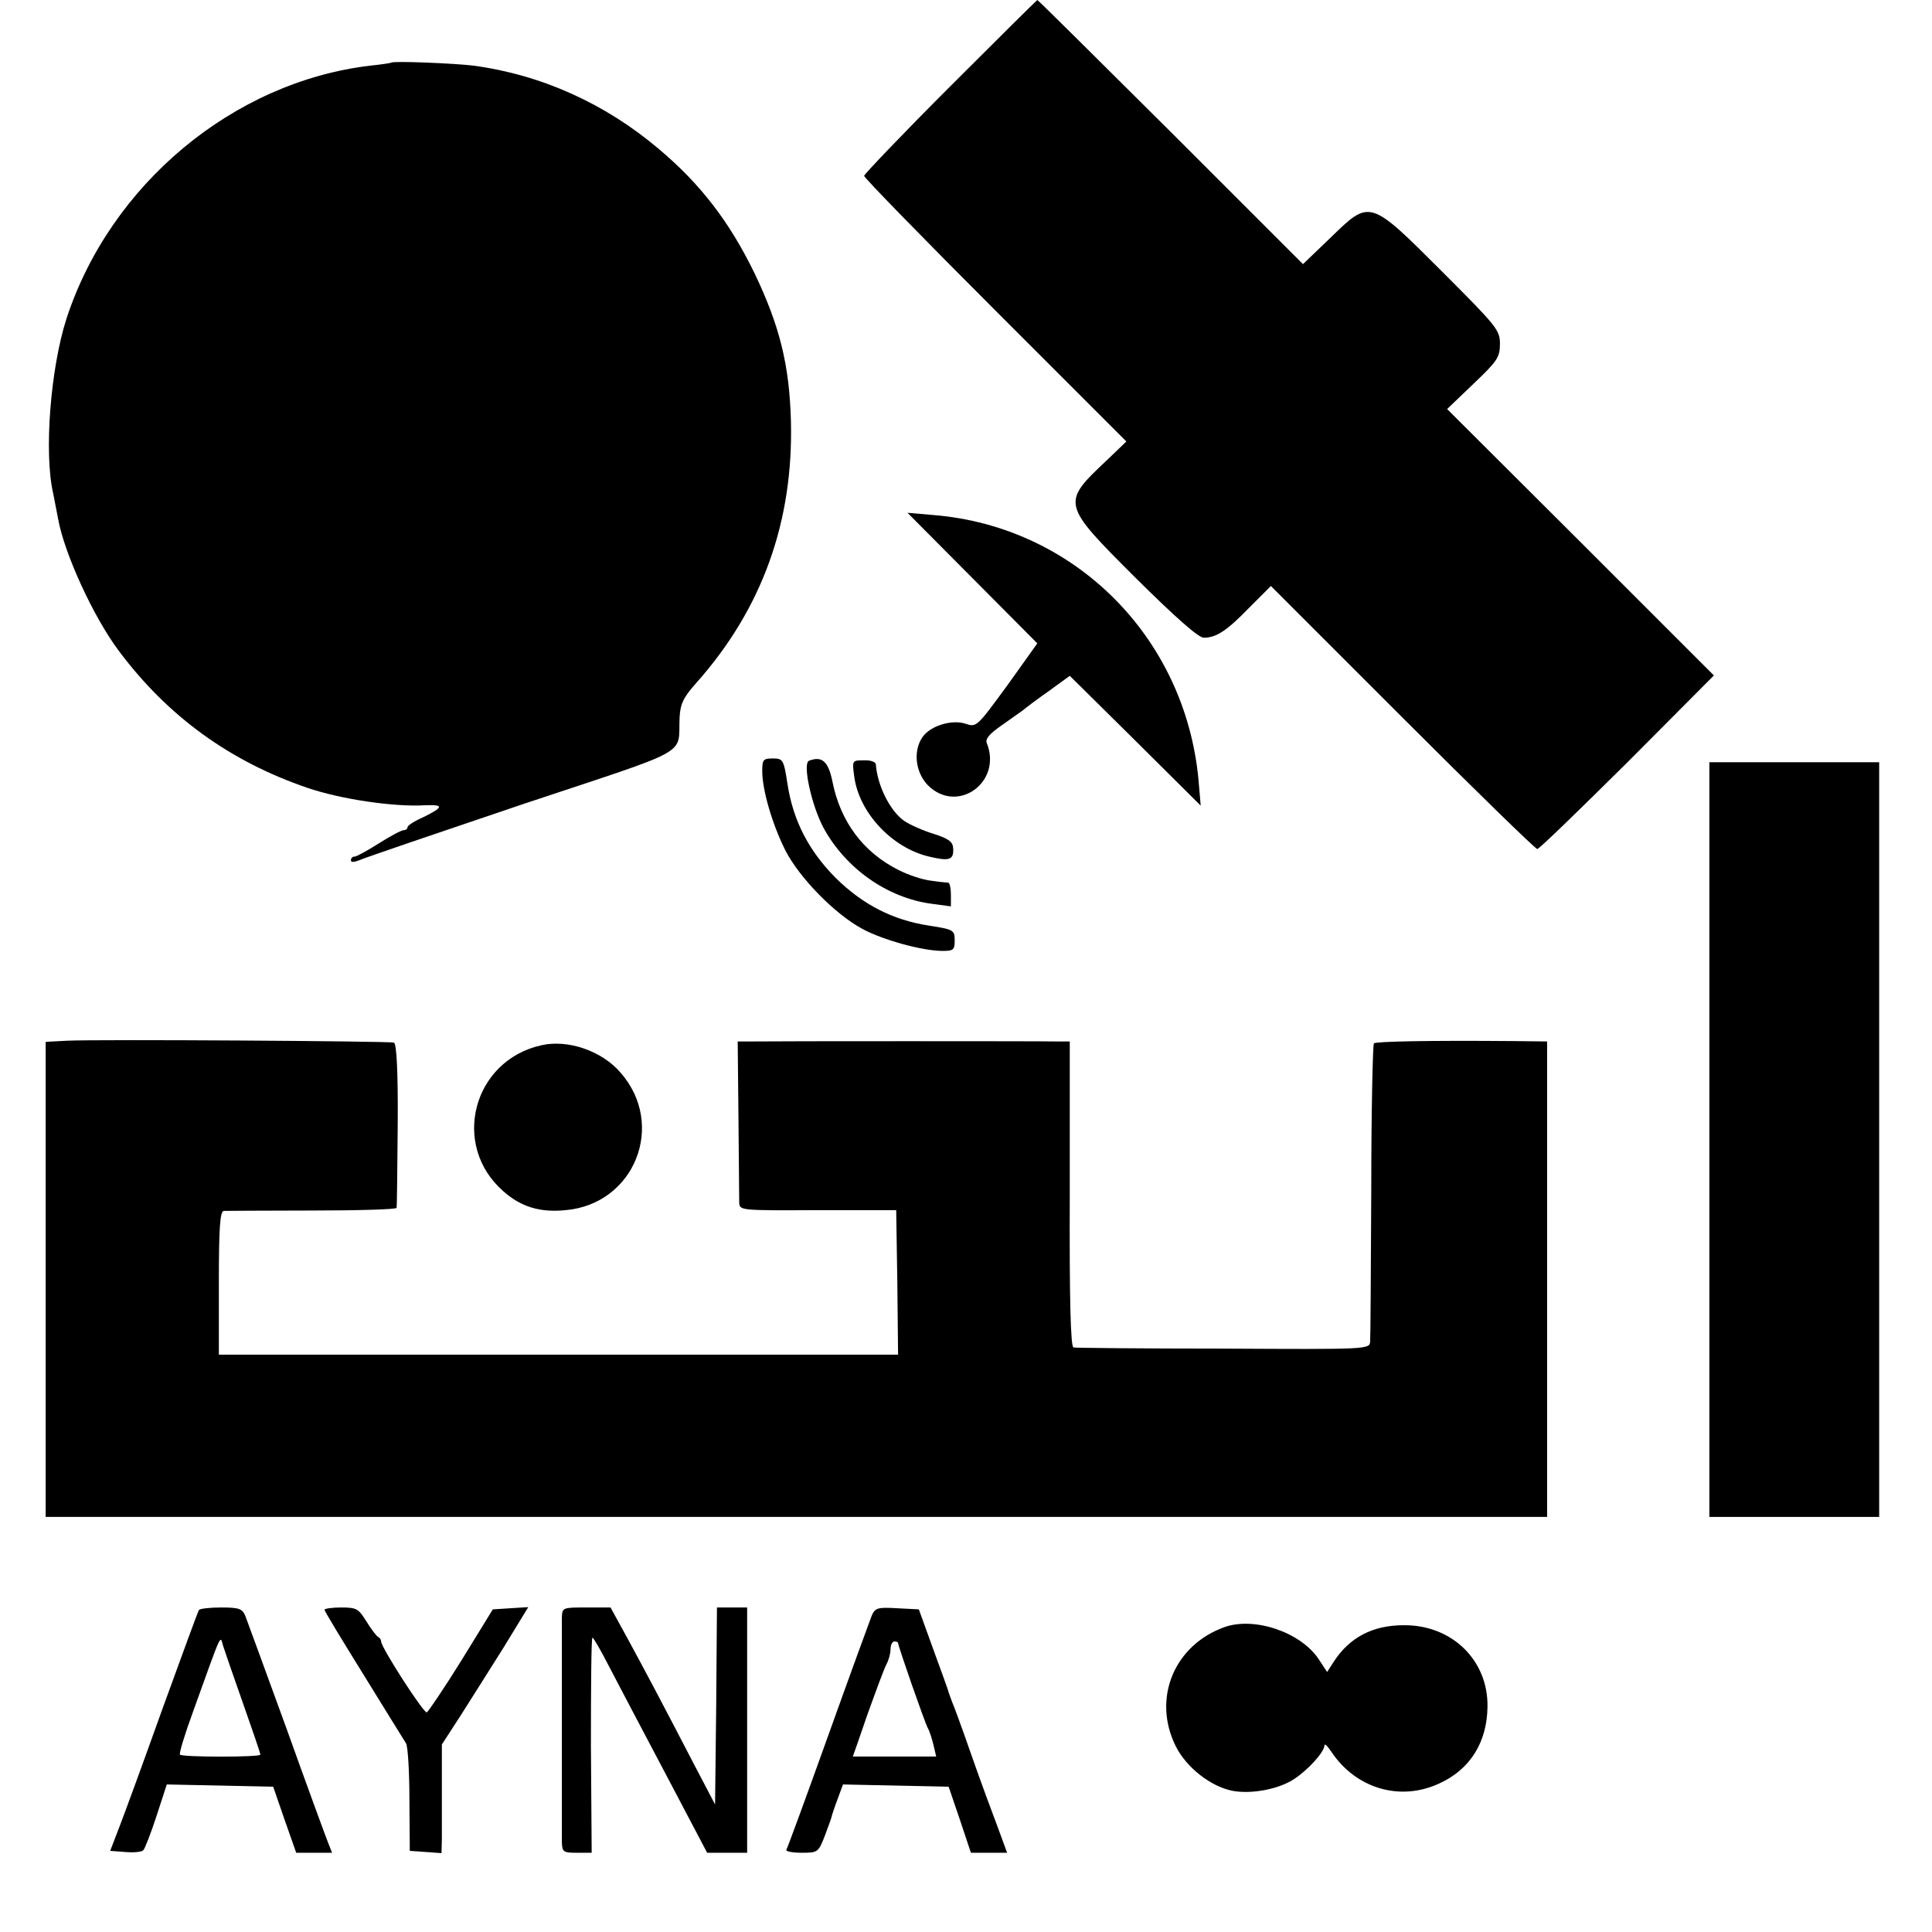 <?xml version="1.0" standalone="no"?>
<!DOCTYPE svg PUBLIC "-//W3C//DTD SVG 20010904//EN"
 "http://www.w3.org/TR/2001/REC-SVG-20010904/DTD/svg10.dtd">
<svg version="1.0" xmlns="http://www.w3.org/2000/svg"
 width="512pt" height="512pt" viewBox="0 0 512 512"
 preserveAspectRatio="xMidYMid meet">
<g transform="translate(0,512) scale(0.1,-0.1)"
fill="#000000" stroke="none">
<path d="M2518 4891 c-126 -126 -228 -233 -228 -237 0 -5 156 -165 347 -356
l348 -348 -50 -48 c-123 -116 -123 -116 74 -313 107 -106 167 -159 181 -159
33 0 61 18 121 80 l57 57 348 -348 c192 -192 353 -349 358 -349 5 0 112 104
239 230 l229 230 -353 353 -354 353 70 67 c63 60 70 70 70 106 0 36 -8 46
-152 190 -194 194 -192 193 -296 92 l-74 -71 -350 350 c-193 192 -352 350
-354 350 -2 -1 -106 -104 -231 -229z"/>
<path d="M1037 4954 c-1 -1 -26 -5 -56 -8 -363 -43 -689 -315 -805 -671 -42
-131 -60 -355 -35 -463 4 -20 10 -51 13 -67 16 -91 94 -261 161 -350 130 -174
295 -293 500 -363 88 -30 229 -51 312 -46 50 2 49 -5 -6 -32 -23 -10 -41 -22
-41 -26 0 -5 -5 -8 -10 -8 -6 0 -36 -16 -66 -35 -30 -19 -59 -35 -64 -35 -6 0
-10 -4 -10 -10 0 -6 9 -5 24 1 13 6 207 72 432 148 456 152 410 126 415 230 2
36 10 53 45 92 174 196 257 427 250 694 -4 148 -30 252 -96 390 -66 136 -143
237 -255 331 -142 120 -311 196 -490 220 -47 6 -213 13 -218 8z"/>
<path d="M2577 3588 l172 -173 -80 -112 c-80 -109 -81 -111 -110 -101 -36 12
-93 -5 -114 -35 -26 -37 -19 -94 14 -128 78 -78 198 8 156 112 -4 11 7 24 37
45 23 16 49 35 58 41 8 7 40 31 70 52 l55 40 174 -172 173 -172 -6 70 c-36
377 -328 669 -701 700 l-70 6 172 -173z"/>
<path d="M2020 3077 c0 -50 26 -140 61 -210 37 -73 132 -170 205 -209 54 -29
158 -58 212 -58 29 0 32 3 32 28 0 27 -3 29 -68 39 -97 15 -176 56 -248 127
-71 72 -112 151 -127 248 -10 65 -12 68 -39 68 -25 0 -28 -3 -28 -33z"/>
<path d="M2144 3104 c-18 -7 7 -120 39 -179 59 -107 168 -184 285 -200 l52 -7
0 31 c0 17 -3 31 -7 32 -5 0 -25 2 -45 5 -21 2 -61 15 -88 29 -93 47 -153 128
-174 234 -11 54 -28 68 -62 55z"/>
<path d="M2264 3061 c13 -95 100 -188 198 -211 54 -13 66 -9 64 22 -1 17 -11
25 -51 38 -27 8 -63 24 -78 34 -38 26 -72 94 -76 151 -1 6 -15 11 -32 10 -31
0 -31 0 -25 -44z"/>
<path d="M4530 2100 l0 -1000 225 0 225 0 0 1000 0 1000 -225 0 -225 0 0
-1000z"/>
<path d="M178 2362 l-57 -3 0 -629 0 -630 1990 0 1989 0 0 630 0 630 -87 1
c-232 2 -366 -1 -372 -6 -3 -4 -7 -178 -7 -388 -1 -210 -2 -391 -3 -402 -1
-21 -5 -21 -388 -19 -214 0 -393 2 -398 3 -8 1 -11 132 -10 406 l0 405 -35 0
c-35 1 -745 1 -810 0 l-35 0 2 -203 c1 -111 2 -212 2 -224 1 -21 3 -21 209
-20 l207 0 3 -191 2 -192 -900 0 -900 0 0 190 c0 145 3 190 13 191 6 0 112 1
235 1 122 0 222 3 223 7 1 3 2 102 3 220 1 142 -3 215 -10 218 -12 4 -785 9
-866 5z"/>
<path d="M1435 2350 c-182 -40 -241 -265 -101 -387 46 -41 97 -57 165 -50 183
16 267 227 145 365 -49 57 -139 88 -209 72z"/>
<path d="M527 853 c-3 -5 -46 -123 -97 -263 -50 -140 -102 -282 -115 -315
l-23 -60 40 -3 c23 -2 44 0 48 5 4 4 20 45 35 91 l27 83 141 -3 141 -3 30 -87
31 -88 47 0 48 0 -11 28 c-6 15 -56 151 -110 302 -55 151 -104 285 -109 298
-8 19 -17 22 -64 22 -30 0 -57 -3 -59 -7z m117 -247 c25 -71 46 -132 46 -136
0 -7 -207 -7 -213 0 -3 3 13 55 35 115 78 217 71 201 79 174 4 -13 28 -82 53
-153z"/>
<path d="M860 854 c0 -4 47 -81 104 -173 56 -91 107 -173 112 -181 5 -8 9 -76
9 -150 l1 -135 42 -3 42 -3 1 38 c0 21 0 86 0 144 l0 106 48 74 c26 41 78 123
115 182 l66 108 -47 -3 -47 -3 -83 -135 c-46 -74 -88 -136 -92 -138 -8 -3
-121 172 -121 188 0 5 -4 10 -8 12 -4 2 -18 20 -31 41 -21 34 -26 37 -67 37
-24 0 -44 -3 -44 -6z"/>
<path d="M1489 833 c0 -33 0 -555 0 -595 1 -26 4 -28 40 -28 l39 0 -2 285 c0
157 1 285 4 285 3 0 23 -35 45 -78 22 -42 89 -170 150 -285 l109 -207 53 0 53
0 0 325 0 325 -40 0 -40 0 -2 -261 -3 -261 -54 103 c-83 160 -129 247 -178
337 l-45 82 -64 0 c-63 0 -64 0 -65 -27z"/>
<path d="M2310 838 c-5 -13 -57 -155 -115 -317 -58 -162 -108 -298 -111 -303
-3 -4 15 -8 40 -8 44 0 45 1 63 48 10 26 18 49 18 52 1 3 7 22 15 43 l14 38
140 -3 140 -3 30 -88 29 -87 48 0 48 0 -25 68 c-14 37 -46 123 -70 192 -24 69
-47 132 -51 140 -3 8 -7 20 -9 25 -1 6 -20 57 -41 115 l-38 105 -58 3 c-51 3
-58 1 -67 -20z m70 -72 c0 -8 71 -212 79 -226 5 -9 11 -29 15 -45 l7 -30 -111
0 c-60 0 -110 0 -110 0 0 0 18 50 39 112 22 61 44 121 50 132 6 11 11 29 11
40 0 12 5 21 10 21 6 0 10 -2 10 -4z"/>
<path d="M3245 808 c-134 -48 -192 -190 -129 -316 28 -56 93 -107 151 -118 49
-9 121 4 162 31 37 24 81 72 81 90 0 5 8 -2 18 -17 65 -98 183 -133 287 -84
81 37 126 109 127 203 2 123 -94 217 -222 216 -82 0 -143 -32 -185 -96 l-18
-28 -23 35 c-48 71 -170 112 -249 84z"/>
</g>
</svg>

